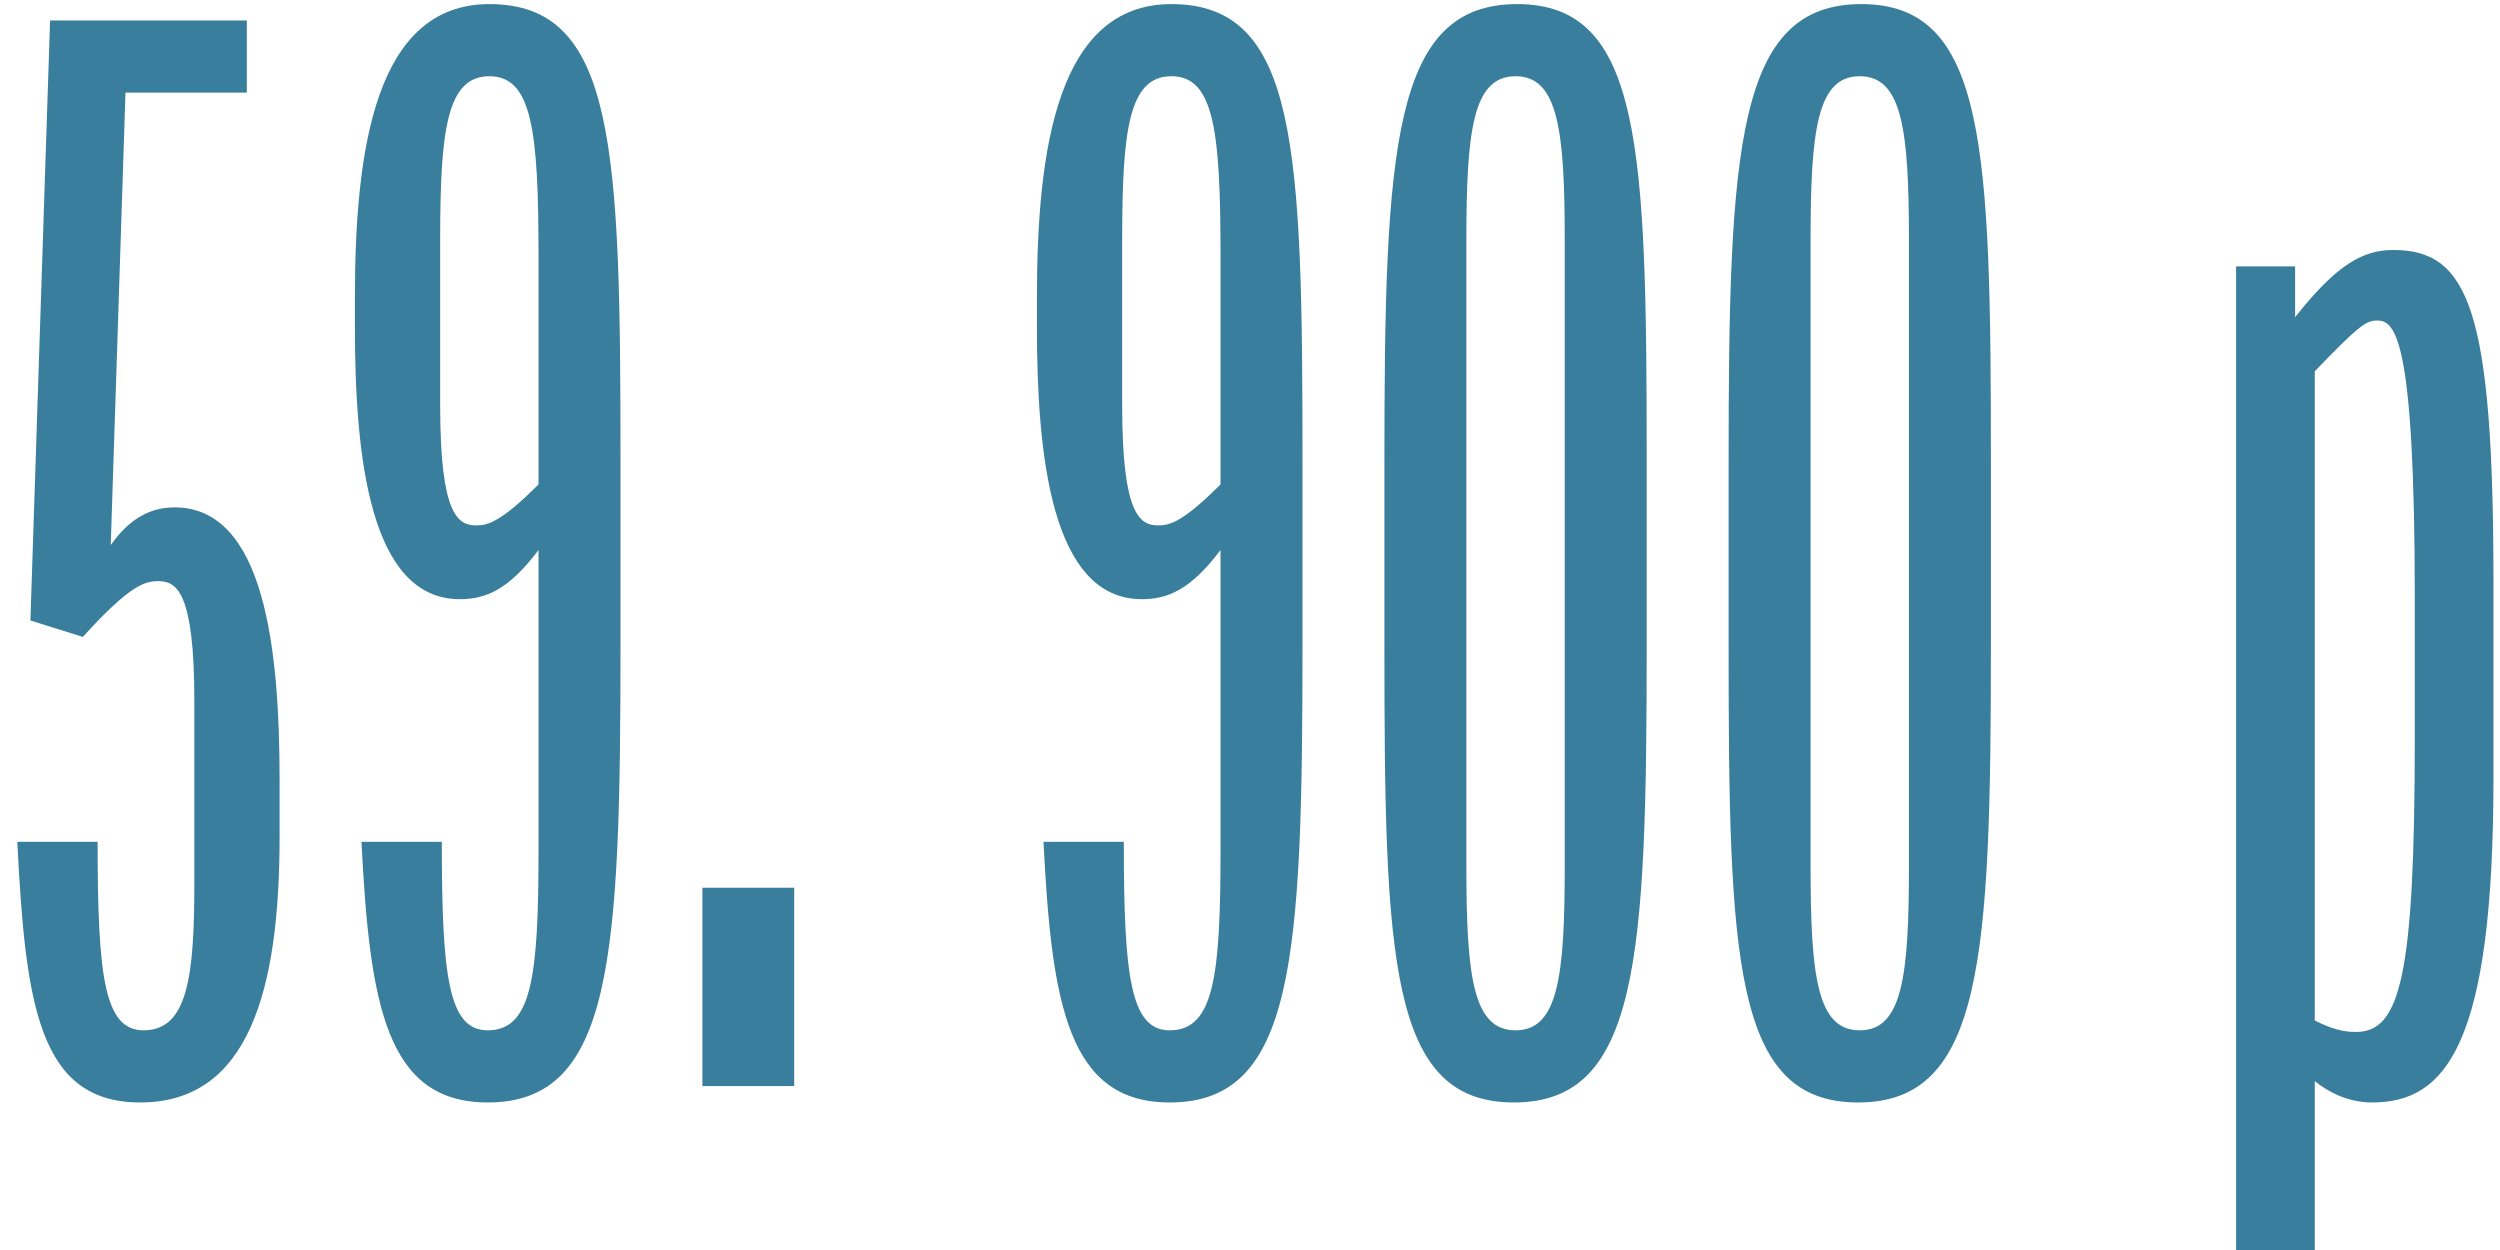 <?xml version="1.0" encoding="UTF-8"?> <svg xmlns="http://www.w3.org/2000/svg" width="122" height="61" viewBox="0 0 122 61" fill="none"><path d="M8.524 24.76C12.924 24.76 13.644 31.72 13.644 38.04V40.84C13.644 48.36 12.124 53.8 6.844 53.8C1.884 53.8 1.244 49 0.844 41.08H4.764C4.764 47.64 5.084 50.28 7.004 50.28C9.164 50.28 9.484 47.64 9.484 43.08V34.2C9.484 28.84 8.604 28.36 7.724 28.36C7.084 28.36 6.364 28.52 4.044 31.08L1.484 30.28L2.444 1H12.044V4.52H6.124L5.404 26.6C6.364 25.24 7.404 24.76 8.524 24.76ZM23.881 0.2C30.041 0.2 30.28 7.16 30.28 22.6V31.4C30.28 46.84 29.881 53.8 23.8 53.8C18.84 53.8 18.041 49 17.64 41.08H21.561C21.561 47.64 21.881 50.28 23.8 50.28C25.96 50.28 26.28 47.64 26.28 41.48V26.84C24.84 28.76 23.721 29.24 22.441 29.24C18.041 29.24 17.32 22.28 17.32 15.96V14.52C17.32 7.16 18.36 0.2 23.881 0.2ZM23.241 25.64C23.8 25.64 24.441 25.48 26.28 23.64V12.52C26.28 6.36 25.96 3.72 23.881 3.72C21.8 3.72 21.48 6.36 21.48 11.72V19.8C21.48 25.16 22.36 25.64 23.241 25.64ZM38.757 53H34.277V43.32H38.757V53ZM57.162 0.2C63.322 0.2 63.562 7.16 63.562 22.6V31.4C63.562 46.84 63.162 53.8 57.082 53.8C52.122 53.8 51.322 49 50.922 41.08H54.842C54.842 47.64 55.162 50.28 57.082 50.28C59.242 50.28 59.562 47.64 59.562 41.48V26.84C58.122 28.76 57.002 29.24 55.722 29.24C51.322 29.24 50.602 22.28 50.602 15.96V14.52C50.602 7.16 51.642 0.2 57.162 0.2ZM56.522 25.64C57.082 25.64 57.722 25.48 59.562 23.64V12.52C59.562 6.36 59.242 3.72 57.162 3.72C55.082 3.72 54.762 6.36 54.762 11.72V19.8C54.762 25.16 55.642 25.64 56.522 25.64ZM73.879 53.8C67.799 53.8 67.559 46.84 67.559 31.4V22.6C67.559 7.16 67.959 0.2 74.039 0.2C80.119 0.2 80.359 7.16 80.359 22.6V31.4C80.359 46.84 79.959 53.8 73.879 53.8ZM73.959 50.28C76.039 50.28 76.359 47.64 76.359 42.28V11.72C76.359 6.36 76.039 3.72 73.959 3.72C71.879 3.72 71.559 6.36 71.559 11.72V42.28C71.559 47.64 71.879 50.28 73.959 50.28ZM90.675 53.8C84.596 53.8 84.356 46.84 84.356 31.4V22.6C84.356 7.16 84.755 0.2 90.835 0.2C96.915 0.2 97.156 7.16 97.156 22.6V31.4C97.156 46.84 96.755 53.8 90.675 53.8ZM90.755 50.28C92.835 50.28 93.156 47.64 93.156 42.28V11.72C93.156 6.36 92.835 3.72 90.755 3.72C88.675 3.72 88.356 6.36 88.356 11.72V42.28C88.356 47.64 88.675 50.28 90.755 50.28ZM116.801 12.2C120.481 12.2 121.681 15.16 121.681 28.44V37.96C121.681 51 119.361 53.8 115.761 53.8C114.721 53.8 113.761 53.4 112.961 52.76V61H109.121V13H112.001V15.48C114.081 12.84 115.361 12.2 116.801 12.2ZM117.841 36.04V29.16C117.841 16.44 116.881 15.64 116.001 15.64C115.441 15.64 115.041 15.96 112.961 18.12V49.8C113.761 50.2 114.321 50.36 114.961 50.36C117.121 50.36 117.841 47.72 117.841 36.04Z" fill="#397E9C"></path></svg> 